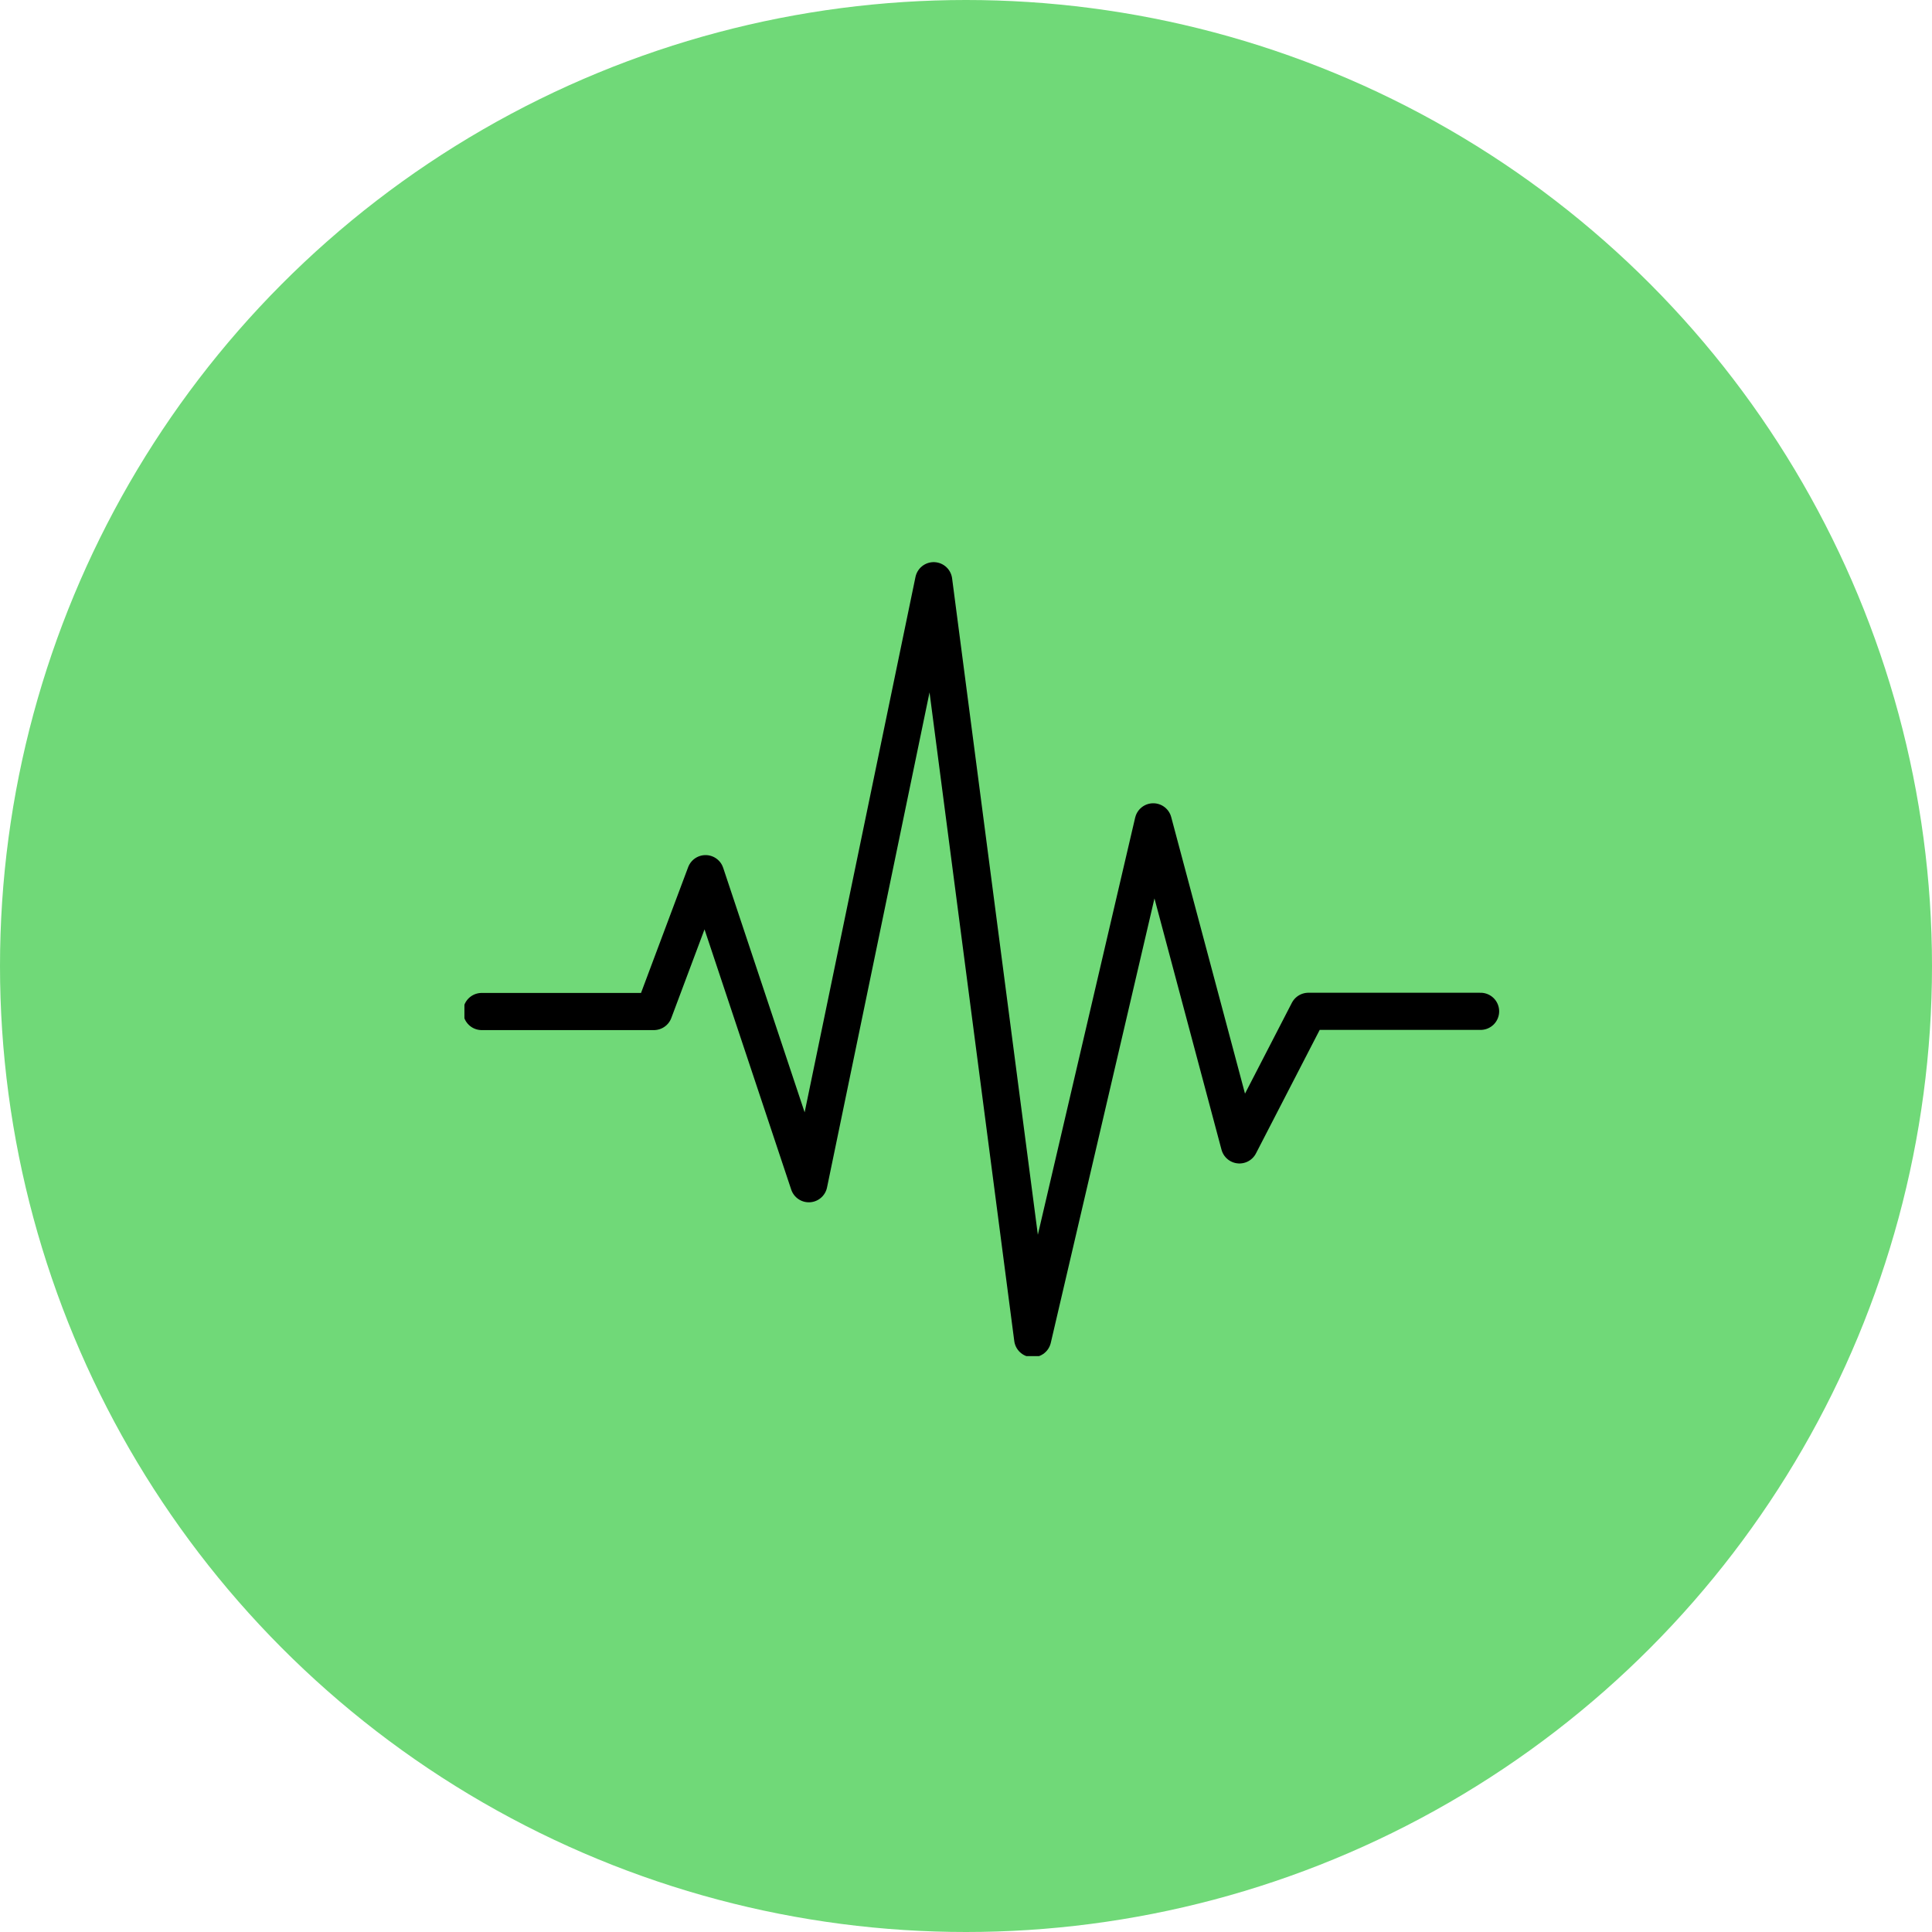 <?xml version="1.0" encoding="UTF-8"?> <svg xmlns="http://www.w3.org/2000/svg" xmlns:xlink="http://www.w3.org/1999/xlink" id="Layer_2" data-name="Layer 2" viewBox="0 0 104 104"><defs><style> .cls-1, .cls-2 { fill: none; } .cls-2 { stroke: #000; stroke-linecap: round; stroke-linejoin: round; stroke-width: 2px; } .cls-3 { fill: #70d978; } .cls-4 { clip-path: url(#clippath); } </style><clipPath id="clippath"><rect class="cls-1" x="25" y="30" width="56" height="43"></rect></clipPath></defs><g id="Layer_1-2" data-name="Layer 1"><g><circle id="Ellipse_2" data-name="Ellipse 2" class="cls-3" cx="52" cy="52" r="52"></circle><g id="Group_35" data-name="Group 35"><g class="cls-4"><g id="Group_34" data-name="Group 34"><path id="Path_46" data-name="Path 46" class="cls-2" d="M25.93,54.45h9.27l2.78-7.42,5.56,16.69,6.72-32.46,5.33,40.8,6.49-27.82,4.64,17.39,3.71-7.19h9.27"></path></g></g></g></g></g></svg> 